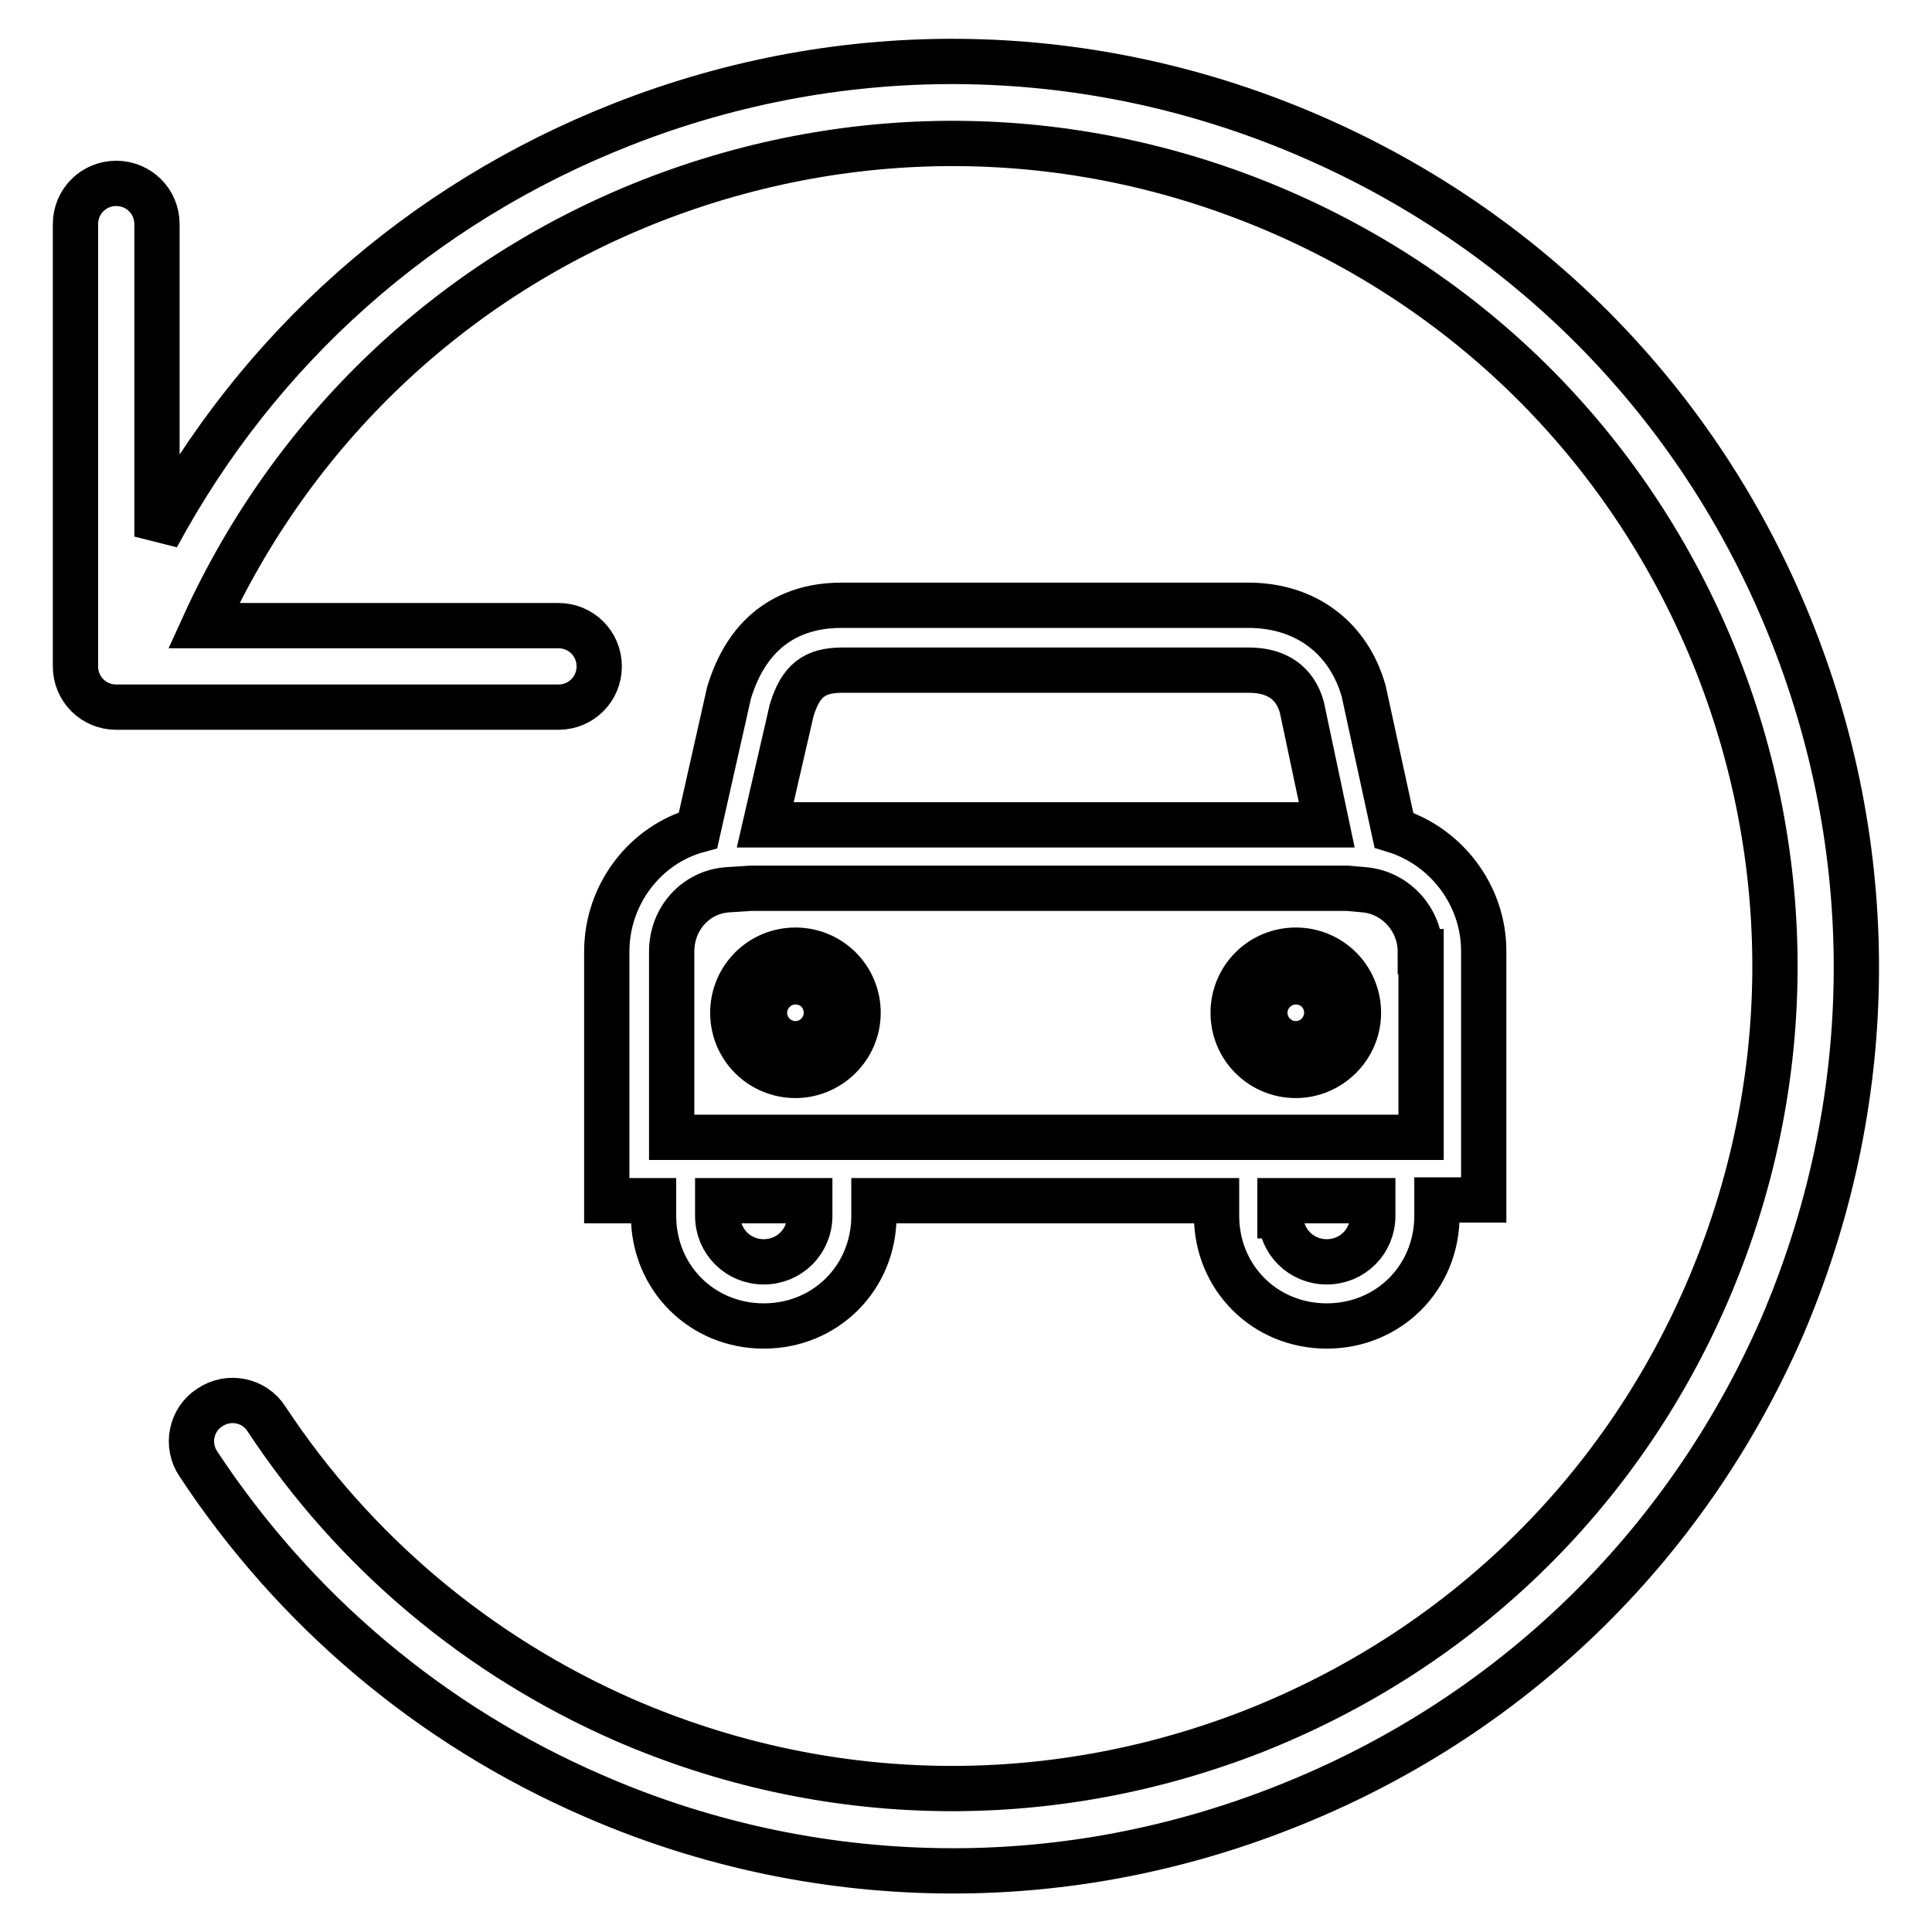 <?xml version="1.0" encoding="utf-8"?>
<!-- Svg Vector Icons : http://www.onlinewebfonts.com/icon -->
<!DOCTYPE svg PUBLIC "-//W3C//DTD SVG 1.1//EN" "http://www.w3.org/Graphics/SVG/1.1/DTD/svg11.dtd">
<svg version="1.1" xmlns="http://www.w3.org/2000/svg" xmlns:xlink="http://www.w3.org/1999/xlink" x="0px" y="0px" viewBox="0 0 256 256" enable-background="new 0 0 256 256" xml:space="preserve">
<g> <path stroke-width="6" fill-opacity="0" stroke="#000000"  d="M190.4,161.1c0,8.2-6.4,14.6-14.6,14.6c-8.2,0-14.6-6.4-14.6-14.6v-2h-45.4v2c0,8.2-6.4,14.6-14.6,14.6 c-8.2,0-14.6-6.4-14.6-14.6v-2h-6.2v-33c0-7.6,5.1-14.2,12.1-16.1l4.1-18.2c2.9-9.6,9.7-11.6,14.9-11.6h53.9 c7.6,0,13.3,4.3,15.3,11.4l4,18.4c6.9,2.1,11.9,8.6,11.9,16v33h-6.2V161.1L190.4,161.1L190.4,161.1z M169.7,161.1 c0,3.4,2.7,6.1,6.1,6.1c3.4,0,6.1-2.7,6.1-6.1v-2h-12.3V161.1L169.7,161.1L169.7,161.1z M95.1,161.1c0,3.4,2.7,6.1,6.1,6.1 c3.4,0,6.1-2.7,6.1-6.1v-2H95.1L95.1,161.1L95.1,161.1L95.1,161.1z M172.5,93.7c-0.9-3.2-3.3-4.9-7-4.9h-53.9 c-3.7,0-5.5,1.4-6.7,5.3l-3.5,15.2h74.4L172.5,93.7L172.5,93.7L172.5,93.7z M188.2,126.1c0-4.2-3.2-7.8-7.4-8.2l-2.3-0.2h-79l0,0 l-3.1,0.2c-4.2,0.3-7.4,3.8-7.4,8.2v24.6h98.5v0h0.8V126.1L188.2,126.1L188.2,126.1z M171.7,142.5c-4.6,0-8.3-3.7-8.3-8.3 c0-4.6,3.7-8.3,8.3-8.3c4.6,0,8.3,3.7,8.3,8.3C180,138.8,176.2,142.5,171.7,142.5L171.7,142.5L171.7,142.5z M171.7,130.1 c-2.3,0-4.1,1.9-4.1,4.1c0,2.3,1.9,4.1,4.1,4.1c2.3,0,4.1-1.9,4.1-4.1C175.8,131.9,174,130.1,171.7,130.1L171.7,130.1L171.7,130.1z  M105.4,142.5c-4.6,0-8.3-3.7-8.3-8.3c0-4.6,3.7-8.3,8.3-8.3c4.6,0,8.3,3.7,8.3,8.3C113.7,138.8,109.9,142.5,105.4,142.5 L105.4,142.5L105.4,142.5z M105.4,130.1c-2.3,0-4.1,1.9-4.1,4.1c0,2.3,1.9,4.1,4.1,4.1c2.3,0,4.1-1.9,4.1-4.1 C109.5,131.9,107.7,130.1,105.4,130.1L105.4,130.1L105.4,130.1z M237.6,84.2c-11.7-29.8-34.3-53.2-63.6-66 c-29.3-12.8-61.9-13.4-91.6-1.7C55.7,27,34.2,46.2,20.8,71.1V29.7c0-3-2.4-5.4-5.4-5.4c-3,0-5.4,2.4-5.4,5.4v58.6 c0,3,2.4,5.4,5.4,5.4h58.6c3,0,5.4-2.4,5.4-5.4c0-3-2.4-5.4-5.4-5.4H27C38.8,57,59.8,37,86.3,26.6c27.1-10.6,56.7-10.1,83.4,1.5 c26.7,11.6,47.2,32.9,57.9,60c10.6,27.1,10.1,56.7-1.5,83.4c-11.6,26.7-32.9,47.2-60,57.9c-27.1,10.6-56.7,10.1-83.4-1.5 c-19.4-8.5-35.8-22.3-47.4-39.9c-1.6-2.5-5-3.2-7.5-1.5c-2.5,1.6-3.2,5-1.5,7.5c12.8,19.4,30.8,34.6,52.2,43.9 c15.3,6.7,31.6,10,47.8,10c14.8,0,29.6-2.8,43.8-8.4c29.8-11.7,53.2-34.3,66-63.6C248.7,146.5,249.3,114,237.6,84.2L237.6,84.2z"/></g>
</svg>